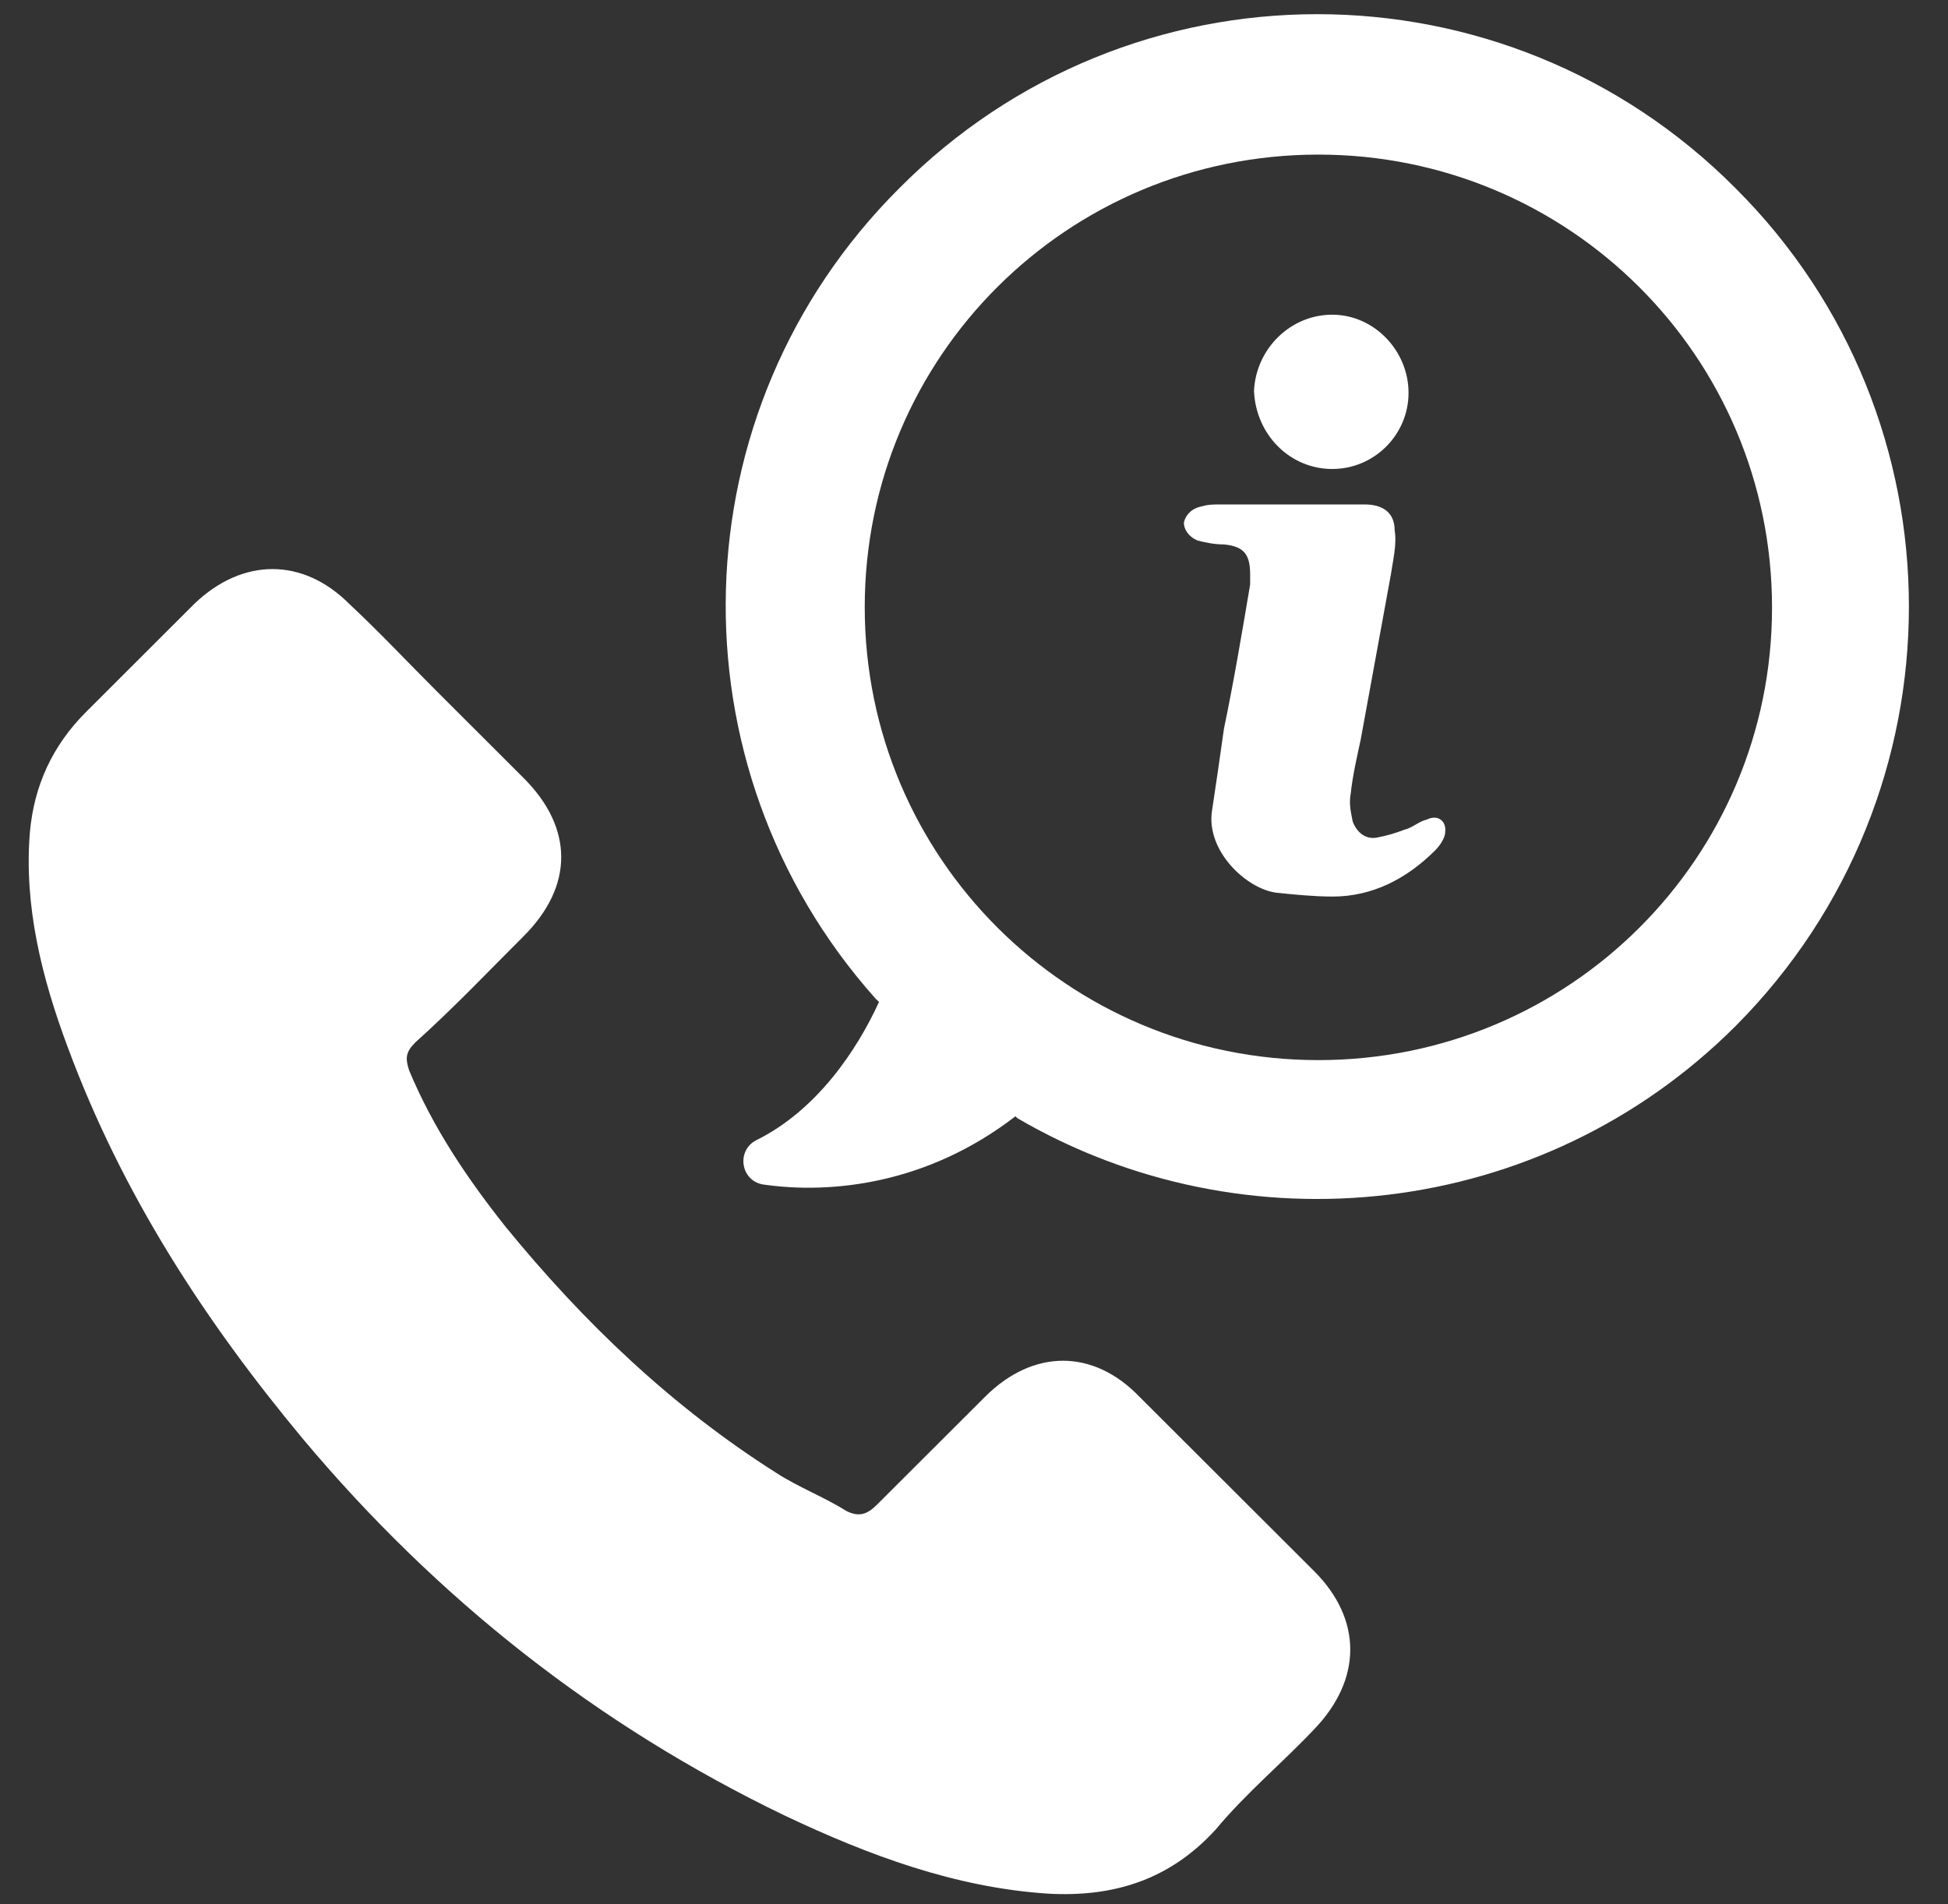 <?xml version="1.0" encoding="UTF-8" standalone="no"?>
<svg width="45px" height="44px" viewBox="0 0 45 44" version="1.1" xmlns="http://www.w3.org/2000/svg" xmlns:xlink="http://www.w3.org/1999/xlink" xmlns:sketch="http://www.bohemiancoding.com/sketch/ns">
    <rect x="0" y="0" width="45" height="44" fill="#333333" stroke="none"/>
    <!-- Generator: Sketch 3.3.3 (12081) - http://www.bohemiancoding.com/sketch -->
    <title>TELEFONE</title>
    <desc>Created with Sketch.</desc>
    <defs></defs>
    <g id="Boostrap-3-Grid" stroke="none" stroke-width="1" fill="none" fill-rule="evenodd" sketch:type="MSPage">
        <g id="HOME-DESKTOP-(1200px-or-more)-(LG-or-bigger)" sketch:type="MSArtboardGroup" transform="translate(-113, -5198)" fill="#FFFFFF">
            <g id="RODAPE" sketch:type="MSLayerGroup" transform="translate(-40, 5113)">
                <g id="INFOS" transform="translate(153.551, 34.414)" sketch:type="MSShapeGroup">
                    <g id="ICONS-RODAPE" transform="translate(0, 50.363)">
                        <g id="TELEFONE" transform="translate(0.001, 0.535)">
                            <path d="M32.405,18.625 C32.218,18.669 32.085,18.811 31.897,18.856 C31.666,18.945 31.479,18.998 31.247,19.042 C30.972,19.087 30.784,18.9 30.696,18.669 C30.651,18.438 30.607,18.251 30.651,18.02 C30.696,17.602 30.793,17.184 30.883,16.766 C31.114,15.513 31.346,14.223 31.577,12.969 C31.622,12.65 31.72,12.276 31.666,11.947 C31.666,11.529 31.39,11.343 30.972,11.343 L27.633,11.343 C27.49,11.343 27.357,11.343 27.214,11.387 C26.983,11.431 26.841,11.574 26.796,11.76 C26.796,11.903 26.885,12.08 27.117,12.178 C27.303,12.223 27.49,12.267 27.722,12.267 C28.185,12.312 28.327,12.498 28.327,12.961 L28.327,13.192 C28.14,14.303 27.953,15.415 27.722,16.526 C27.633,17.175 27.535,17.824 27.446,18.42 C27.303,19.345 28.238,20.225 28.933,20.314 C29.351,20.358 29.814,20.403 30.233,20.403 C31.159,20.403 31.951,19.985 32.601,19.336 C32.69,19.247 32.832,19.06 32.832,18.918 C32.868,18.678 32.681,18.491 32.405,18.625 L32.405,18.625 Z" id="Fill-1"></path>
                            <path d="M39.546,4.043 C34.212,-1.327 25.541,-1.327 20.216,4.043 C15.07,9.182 14.883,17.38 19.664,22.75 L19.753,22.839 C19.246,23.95 18.32,25.337 16.922,26.031 C16.459,26.262 16.548,26.956 17.065,27.054 C18.641,27.285 20.866,27.054 22.905,25.48 L22.95,25.524 C28.185,28.583 35.049,27.889 39.546,23.39 C44.878,18.029 44.878,9.369 39.546,4.043 L39.546,4.043 Z M29.903,24.182 C24.107,24.182 19.424,19.505 19.424,13.717 C19.424,7.928 24.107,3.26 29.903,3.26 C35.699,3.26 40.383,7.937 40.383,13.725 C40.383,19.514 35.699,24.182 29.903,24.182 L29.903,24.182 Z" id="Fill-2"></path>
                            <path d="M25.772,31.962 C24.704,30.85 23.315,30.85 22.202,31.962 L19.7,34.46 C19.468,34.691 19.281,34.736 19.005,34.602 C18.498,34.282 17.892,34.051 17.385,33.722 C14.972,32.193 12.933,30.246 11.126,28.031 C10.245,26.92 9.461,25.764 8.9,24.422 C8.811,24.146 8.811,24.004 9.042,23.773 C9.924,22.981 10.708,22.154 11.544,21.319 C12.702,20.163 12.702,18.82 11.544,17.664 L9.55,15.672 C8.856,14.979 8.206,14.285 7.511,13.636 C6.443,12.57 5.054,12.57 3.941,13.636 L1.439,16.135 C0.647,16.926 0.237,17.851 0.139,18.909 C-0.003,20.625 0.415,22.288 1.021,23.906 C2.276,27.285 4.173,30.201 6.443,32.931 C9.55,36.638 13.254,39.555 17.572,41.635 C19.522,42.56 21.516,43.298 23.644,43.44 C25.175,43.529 26.475,43.12 27.535,41.955 C28.229,41.12 29.066,40.426 29.805,39.644 C30.918,38.488 30.918,37.101 29.805,35.989 L25.772,31.962 L25.772,31.962 Z" id="Fill-3"></path>
                            <path d="M30.224,10.524 C31.194,10.524 31.986,9.733 31.986,8.764 C31.986,7.795 31.194,6.959 30.224,6.959 C29.253,6.959 28.461,7.751 28.416,8.72 C28.461,9.742 29.253,10.524 30.224,10.524 L30.224,10.524 Z" id="Fill-4"></path>
                        </g>
                    </g>
                </g>
            </g>
        </g>
    </g>
</svg>
